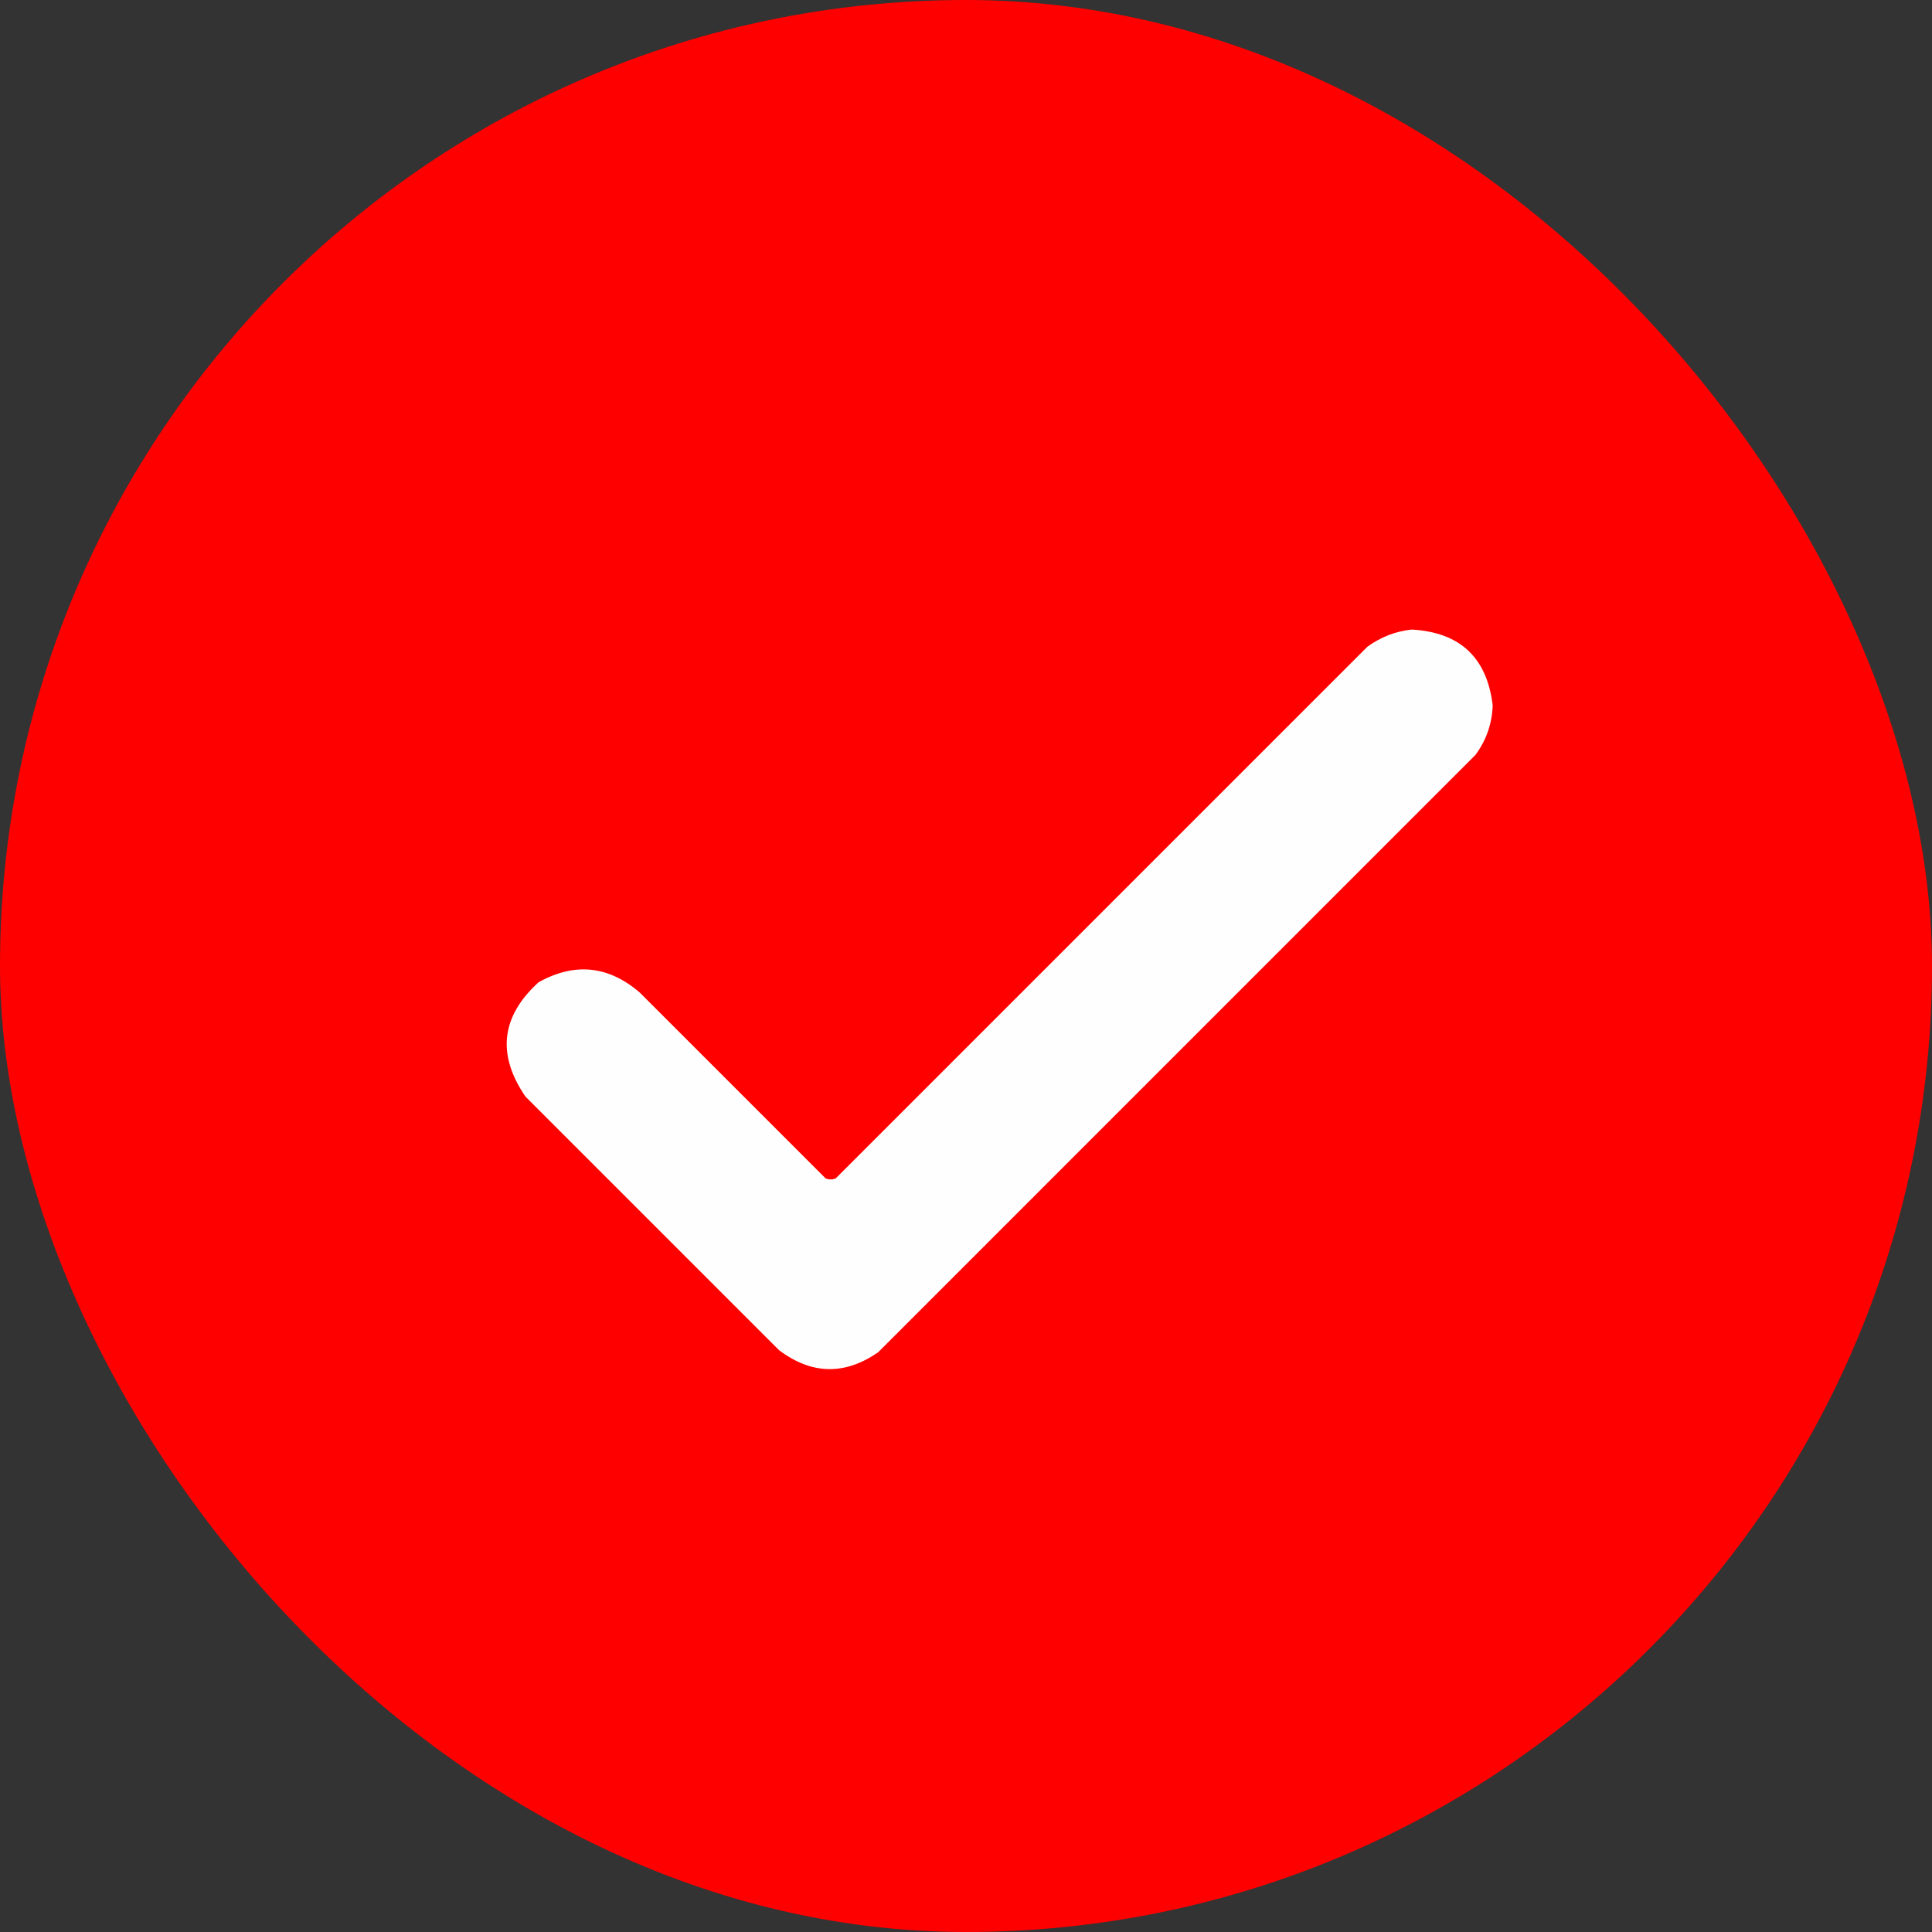 <?xml version="1.0" encoding="UTF-8"?> <svg xmlns="http://www.w3.org/2000/svg" width="28" height="28" viewBox="0 0 28 28" fill="none"><rect x="0" y="0" width="28" height="28" fill="#333333" stroke="none"/><rect width="28" height="28" rx="14" fill="#FF0000"></rect><path opacity="0.994" fill-rule="evenodd" clip-rule="evenodd" d="M20.461 9.124C21.16 9.164 21.551 9.53 21.633 10.223C21.624 10.488 21.541 10.728 21.384 10.94C18.498 13.826 15.613 16.712 12.727 19.598C12.243 19.933 11.764 19.924 11.291 19.568C10.066 18.343 8.84 17.117 7.615 15.892C7.198 15.283 7.262 14.731 7.805 14.236C8.328 13.945 8.816 13.994 9.27 14.383C10.168 15.281 11.067 16.18 11.965 17.078C12.014 17.098 12.063 17.098 12.112 17.078C14.68 14.51 17.248 11.941 19.817 9.373C20.013 9.231 20.228 9.148 20.461 9.124Z" fill="white"></path></svg> 